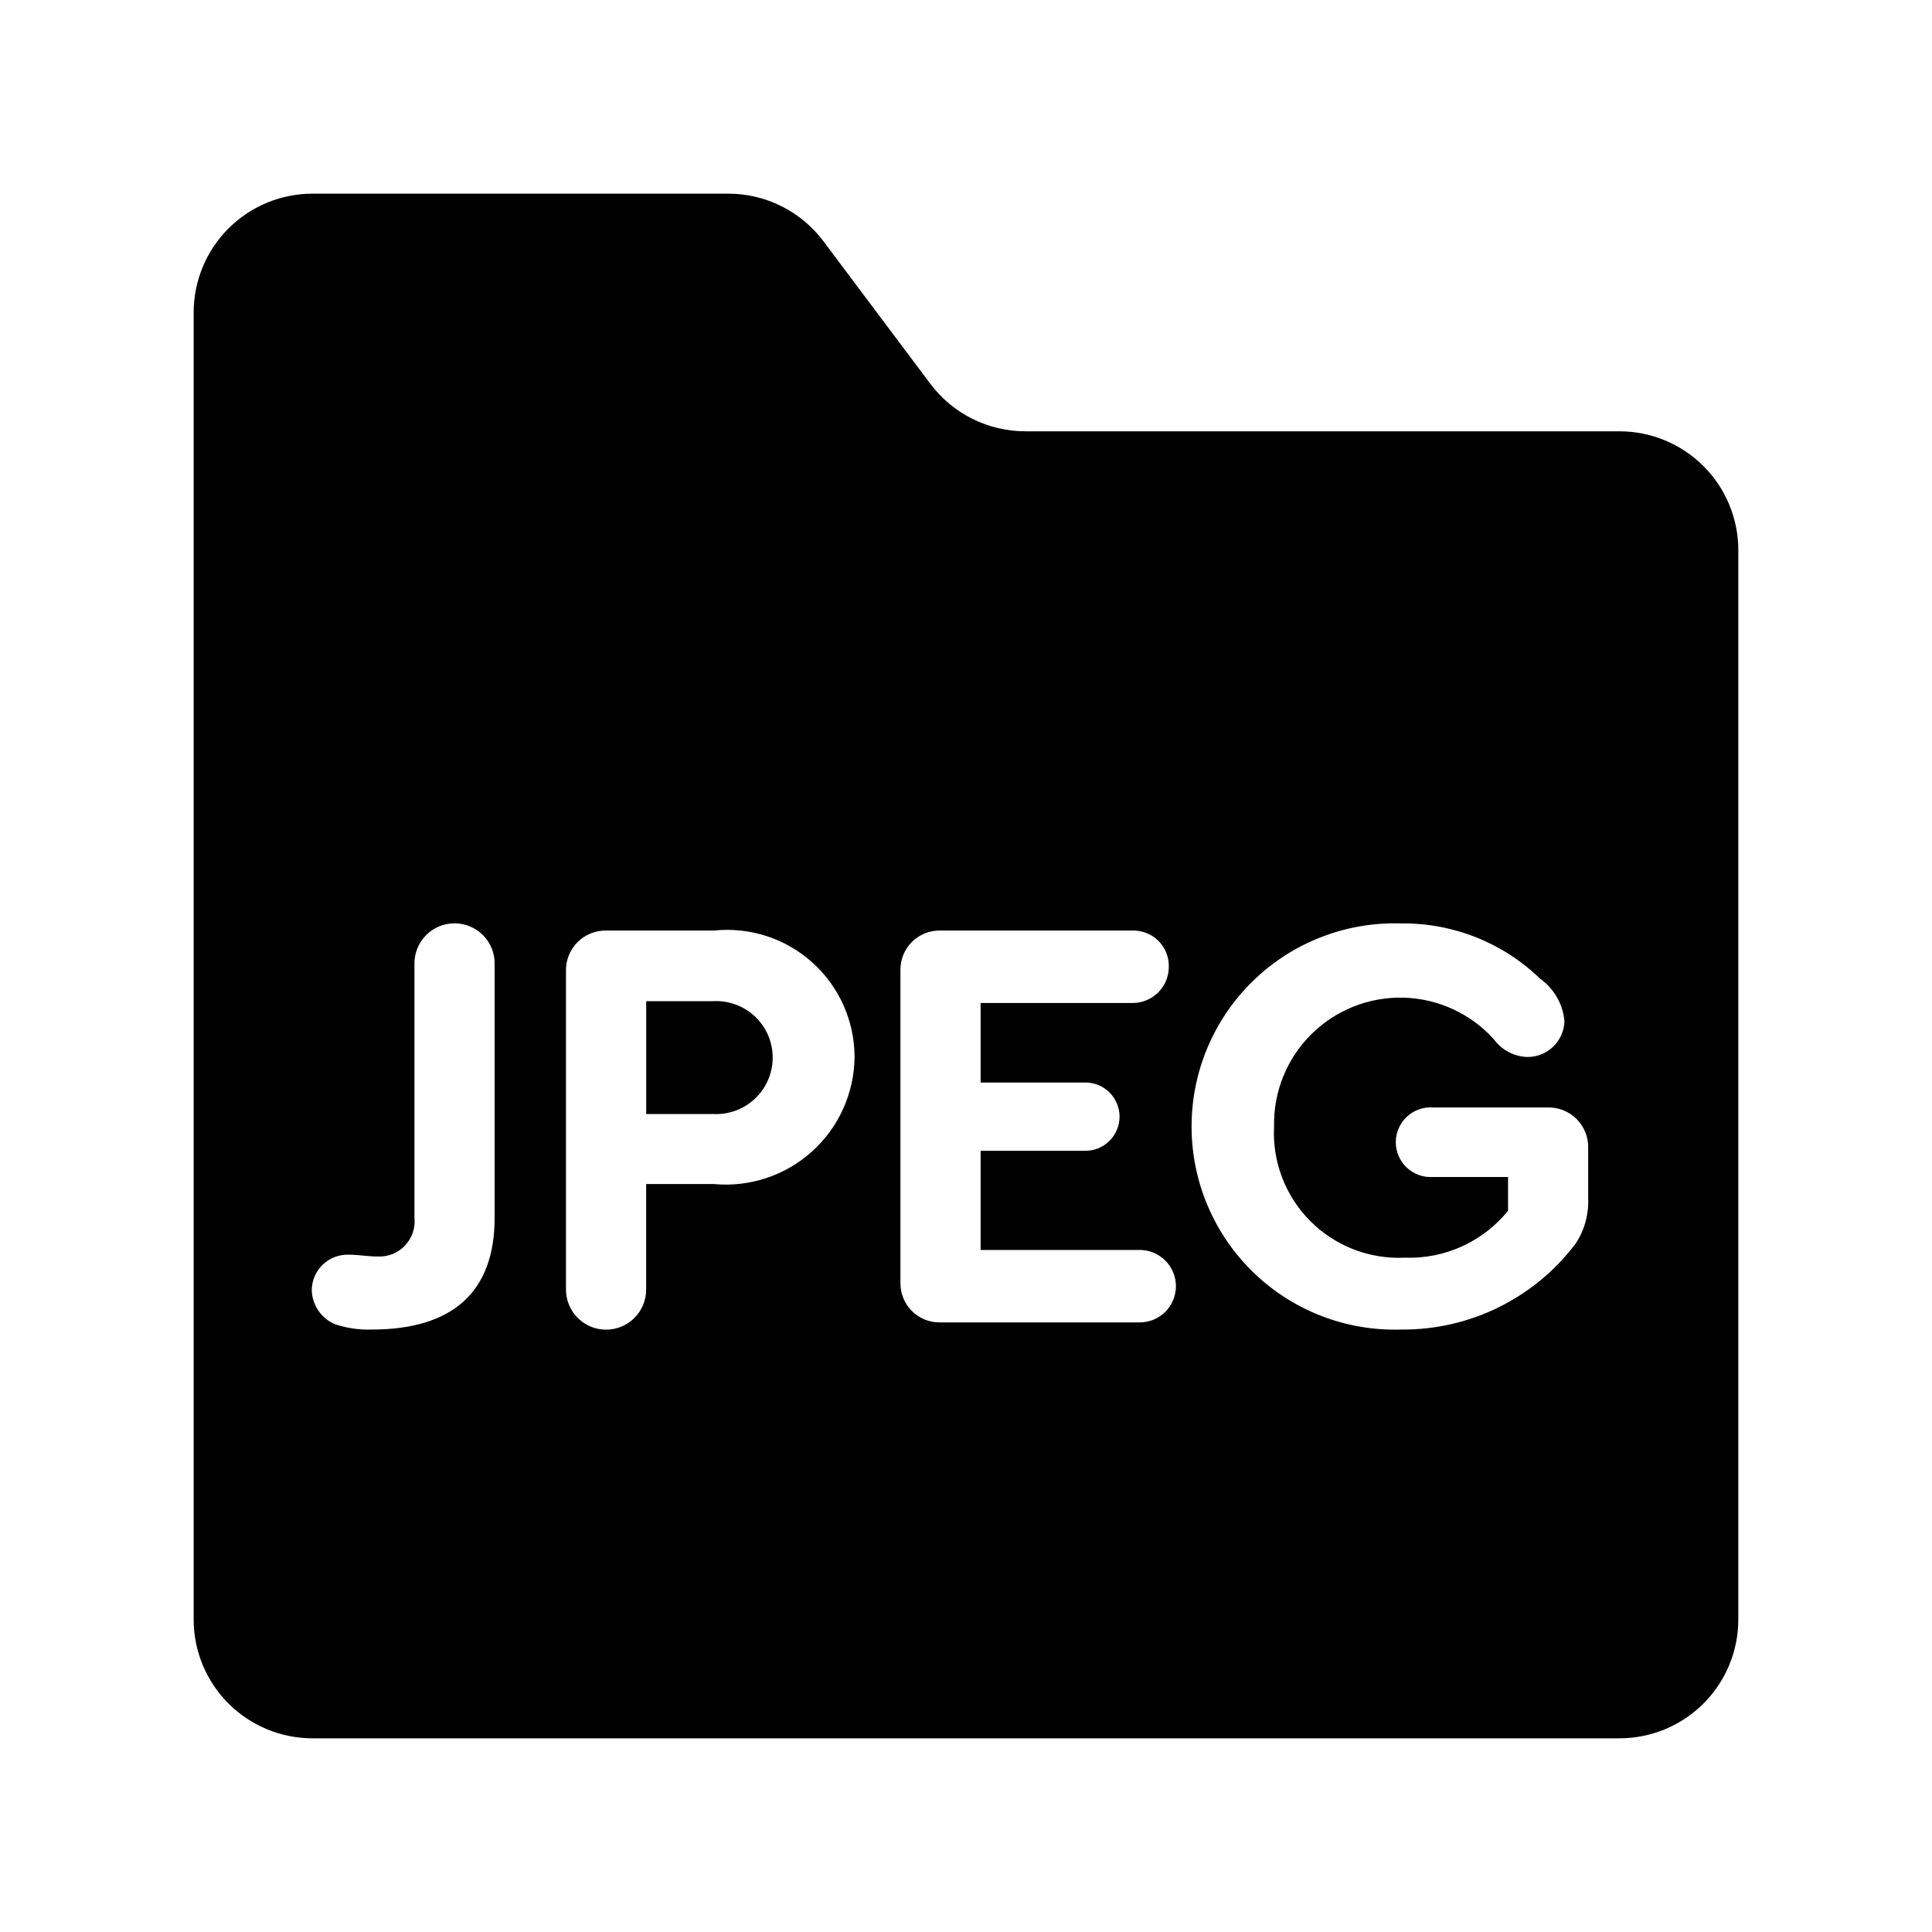 <?xml version="1.0" encoding="UTF-8"?>
<!-- Uploaded to: SVG Repo, www.svgrepo.com, Generator: SVG Repo Mixer Tools -->
<svg fill="#000000" width="800px" height="800px" version="1.1" viewBox="144 144 512 512" xmlns="http://www.w3.org/2000/svg">
 <g>
  <path d="m333.02 409.32h-17.773v29.906h17.773v-0.004c4.102 0.215 8.109-1.266 11.086-4.094 2.981-2.824 4.664-6.75 4.664-10.859 0-4.106-1.684-8.031-4.664-10.859-2.977-2.824-6.984-4.305-11.086-4.09z"/>
  <path d="m573.18 258.3h-157.44c-9.91 0-19.242-4.664-25.191-12.594l-28.34-37.785c-5.945-7.93-15.277-12.594-25.188-12.598h-110.21c-8.352 0-16.359 3.32-22.266 9.223-5.902 5.906-9.223 13.914-9.223 22.266v346.37c0 8.352 3.32 16.359 9.223 22.266 5.906 5.906 13.914 9.223 22.266 9.223h346.37c8.352 0 16.359-3.316 22.266-9.223s9.223-13.914 9.223-22.266v-283.39c0-8.352-3.316-16.359-9.223-22.266-5.906-5.902-13.914-9.223-22.266-9.223zm-298.1 208.46c0 19.512-11.008 29.582-32.562 29.582h-0.004c-3.312 0.109-6.617-0.367-9.762-1.414-3.617-1.547-6.008-5.047-6.133-8.977 0.008-2.586 1.07-5.055 2.941-6.836 1.875-1.785 4.391-2.723 6.973-2.606 2.508 0 4.875 0.477 7.551 0.477 2.738 0.137 5.394-0.938 7.273-2.938 1.875-1.996 2.781-4.719 2.473-7.441v-67.035c-0.066-2.863 1.02-5.629 3.019-7.68 2-2.047 4.742-3.203 7.606-3.203s5.606 1.156 7.606 3.203c2 2.051 3.086 4.816 3.019 7.68zm58.102-8.98-17.941 0.004v27.707c0.066 2.859-1.02 5.629-3.019 7.676-2 2.051-4.742 3.207-7.606 3.207-2.863 0-5.606-1.156-7.606-3.207-2-2.047-3.086-4.816-3.019-7.676v-84.027c-0.102-2.91 1.012-5.734 3.074-7.793s4.887-3.168 7.797-3.062h28.32c9.504-1.004 18.988 2.07 26.098 8.457 7.106 6.387 11.172 15.488 11.188 25.047-0.082 9.547-4.164 18.625-11.25 25.023-7.086 6.398-16.527 9.535-26.035 8.648zm112.71 36.668-52.723 0.004c-2.812 0.055-5.527-1.039-7.516-3.031-1.988-1.988-3.082-4.703-3.031-7.516v-82.762c-0.051-2.812 1.043-5.523 3.035-7.512 1.988-1.988 4.703-3.078 7.512-3.023h50.832c2.586-0.102 5.102 0.871 6.949 2.688 1.848 1.82 2.859 4.32 2.797 6.906 0.008 2.574-1.02 5.043-2.856 6.852-1.832 1.805-4.316 2.793-6.891 2.746h-40.129v21.078h27.535c2.441-0.062 4.805 0.859 6.551 2.566 1.75 1.703 2.738 4.039 2.738 6.481 0 2.441-0.988 4.781-2.738 6.484-1.746 1.703-4.109 2.629-6.551 2.566h-27.535v26.277h42.02v-0.004c2.57-0.035 5.051 0.957 6.879 2.762 1.832 1.805 2.863 4.269 2.863 6.84 0 2.57-1.031 5.035-2.863 6.84-1.828 1.805-4.309 2.801-6.879 2.762zm118.99-32.734v0.004c0.164 4.184-0.988 8.312-3.293 11.809-10.926 14.523-28.102 22.992-46.277 22.816-14.566 0.461-28.695-5.004-39.164-15.145-10.465-10.141-16.371-24.094-16.371-38.668s5.906-28.523 16.371-38.664c10.469-10.141 24.598-15.605 39.164-15.148 13.723-0.168 26.961 5.094 36.824 14.637 3.668 2.613 6.023 6.684 6.457 11.164-0.094 5.324-4.438 9.594-9.766 9.594-3.559-0.086-6.875-1.832-8.961-4.719-6.133-6.785-14.777-10.758-23.918-11-9.141-0.238-17.98 3.273-24.465 9.723-6.481 6.449-10.039 15.273-9.844 24.414-0.488 9.336 3 18.445 9.598 25.066 6.598 6.625 15.688 10.148 25.027 9.699 10.574 0.395 20.719-4.207 27.383-12.426v-8.961h-19.832c-2.562 0.188-5.086-0.695-6.969-2.445-1.879-1.746-2.949-4.199-2.949-6.766 0-2.566 1.07-5.019 2.949-6.766 1.883-1.75 4.406-2.633 6.969-2.445h30.211c2.91-0.102 5.731 1.008 7.789 3.066 2.059 2.059 3.168 4.879 3.066 7.789z"/>
 </g>
</svg>